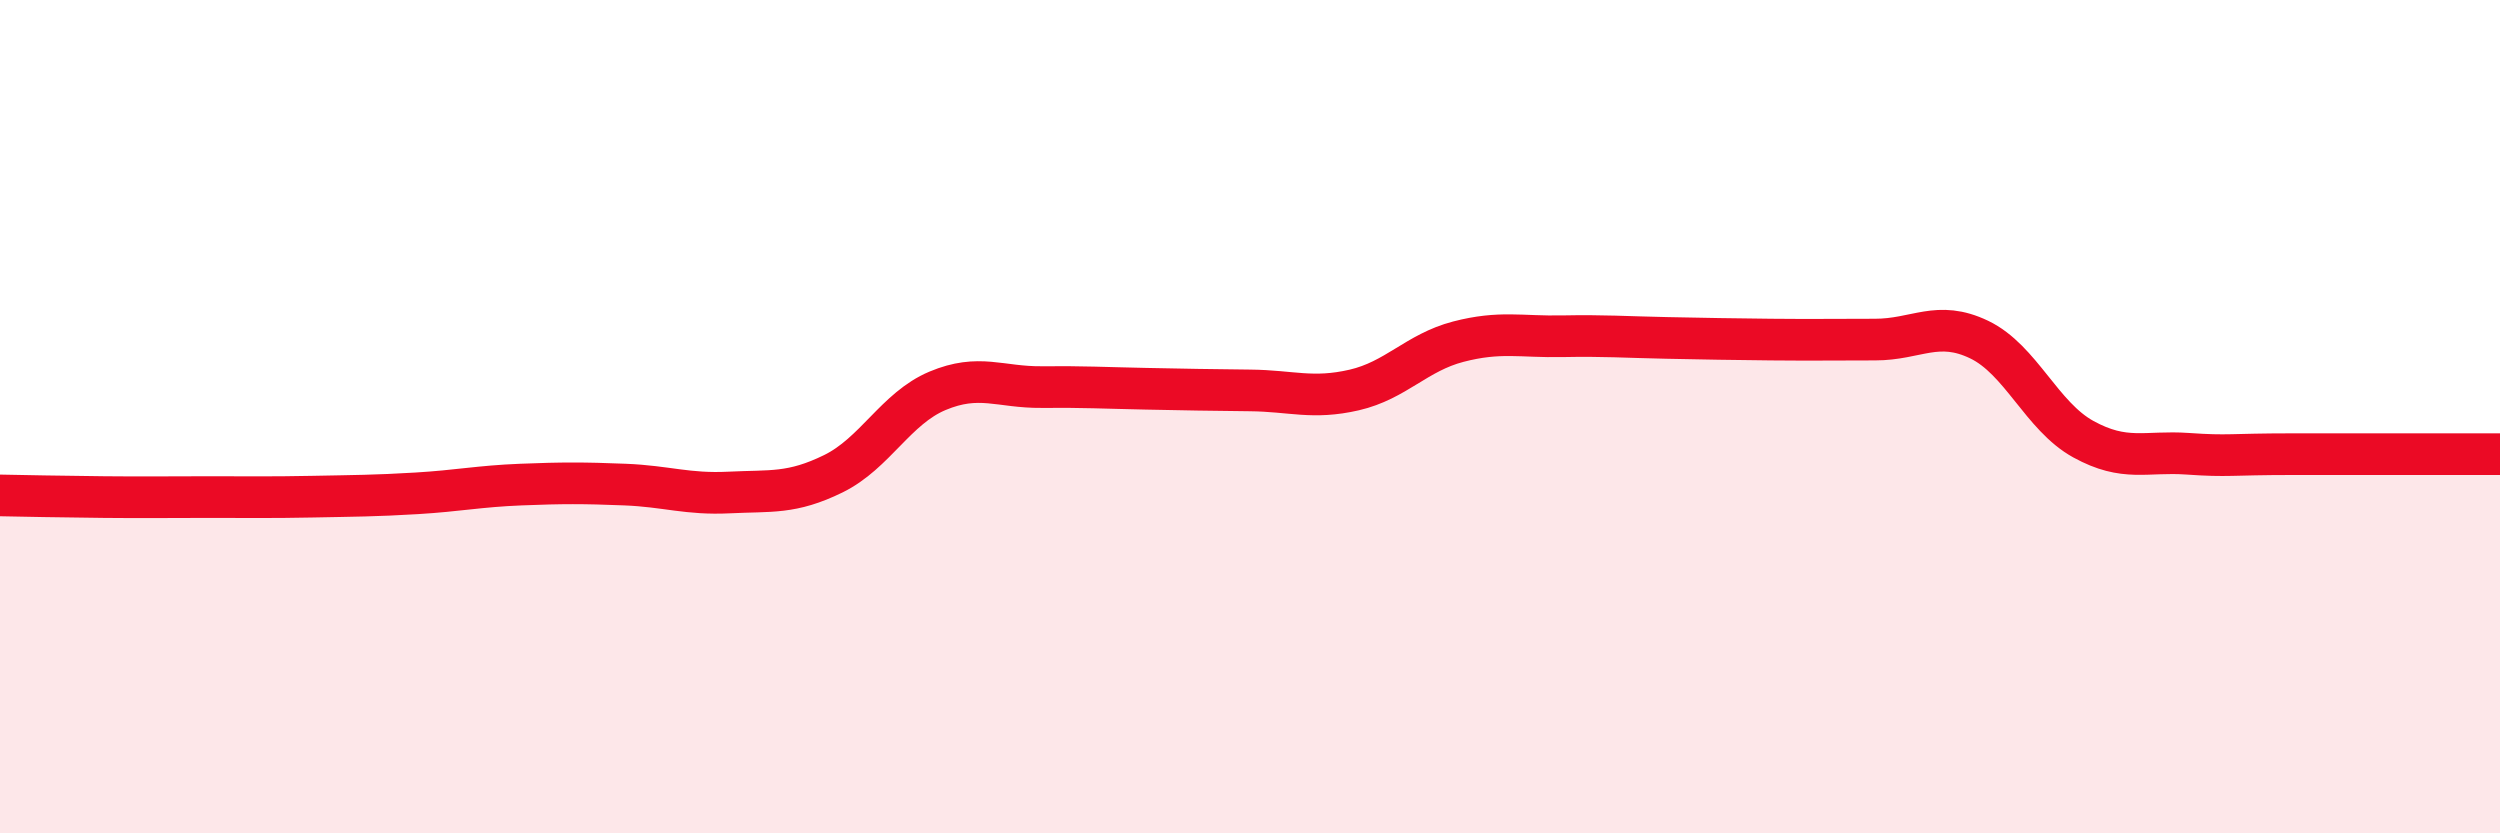 
    <svg width="60" height="20" viewBox="0 0 60 20" xmlns="http://www.w3.org/2000/svg">
      <path
        d="M 0,11.89 C 0.5,11.9 1.5,11.92 2.5,11.93 C 3.5,11.94 4,11.93 5,11.93 C 6,11.93 6.5,11.94 7.5,11.92 C 8.5,11.9 9,11.9 10,11.84 C 11,11.78 11.5,11.67 12.5,11.63 C 13.5,11.59 14,11.59 15,11.63 C 16,11.67 16.5,11.87 17.5,11.82 C 18.5,11.77 19,11.86 20,11.37 C 21,10.88 21.5,9.8 22.5,9.38 C 23.5,8.96 24,9.3 25,9.29 C 26,9.28 26.5,9.31 27.5,9.33 C 28.5,9.35 29,9.36 30,9.37 C 31,9.38 31.5,9.59 32.5,9.36 C 33.5,9.13 34,8.46 35,8.2 C 36,7.94 36.5,8.09 37.5,8.07 C 38.5,8.05 39,8.09 40,8.11 C 41,8.13 41.5,8.14 42.5,8.15 C 43.5,8.16 44,8.15 45,8.15 C 46,8.15 46.5,7.67 47.5,8.15 C 48.5,8.63 49,9.99 50,10.54 C 51,11.09 51.5,10.82 52.5,10.89 C 53.5,10.96 53.5,10.9 55,10.9 C 56.5,10.9 59,10.9 60,10.9L60 20L0 20Z"
        fill="#EB0A25"
        opacity="0.1"
        stroke-linecap="round"
        stroke-linejoin="round"
      />
      <path
        d="M 0,11.89 C 0.5,11.9 1.5,11.92 2.5,11.93 C 3.5,11.94 4,11.93 5,11.93 C 6,11.93 6.5,11.94 7.5,11.92 C 8.5,11.9 9,11.9 10,11.84 C 11,11.78 11.5,11.67 12.5,11.63 C 13.5,11.59 14,11.59 15,11.63 C 16,11.67 16.5,11.87 17.5,11.82 C 18.5,11.77 19,11.86 20,11.37 C 21,10.88 21.5,9.8 22.5,9.38 C 23.5,8.96 24,9.3 25,9.29 C 26,9.28 26.5,9.31 27.5,9.33 C 28.5,9.35 29,9.36 30,9.37 C 31,9.38 31.5,9.59 32.5,9.36 C 33.5,9.13 34,8.46 35,8.2 C 36,7.94 36.5,8.09 37.5,8.07 C 38.5,8.05 39,8.09 40,8.11 C 41,8.13 41.5,8.14 42.5,8.15 C 43.5,8.16 44,8.15 45,8.15 C 46,8.15 46.5,7.67 47.5,8.15 C 48.5,8.63 49,9.99 50,10.54 C 51,11.09 51.5,10.82 52.5,10.89 C 53.5,10.96 53.5,10.9 55,10.9 C 56.5,10.9 59,10.9 60,10.9"
        stroke="#EB0A25"
        stroke-width="1"
        fill="none"
        stroke-linecap="round"
        stroke-linejoin="round"
      />
    </svg>
  